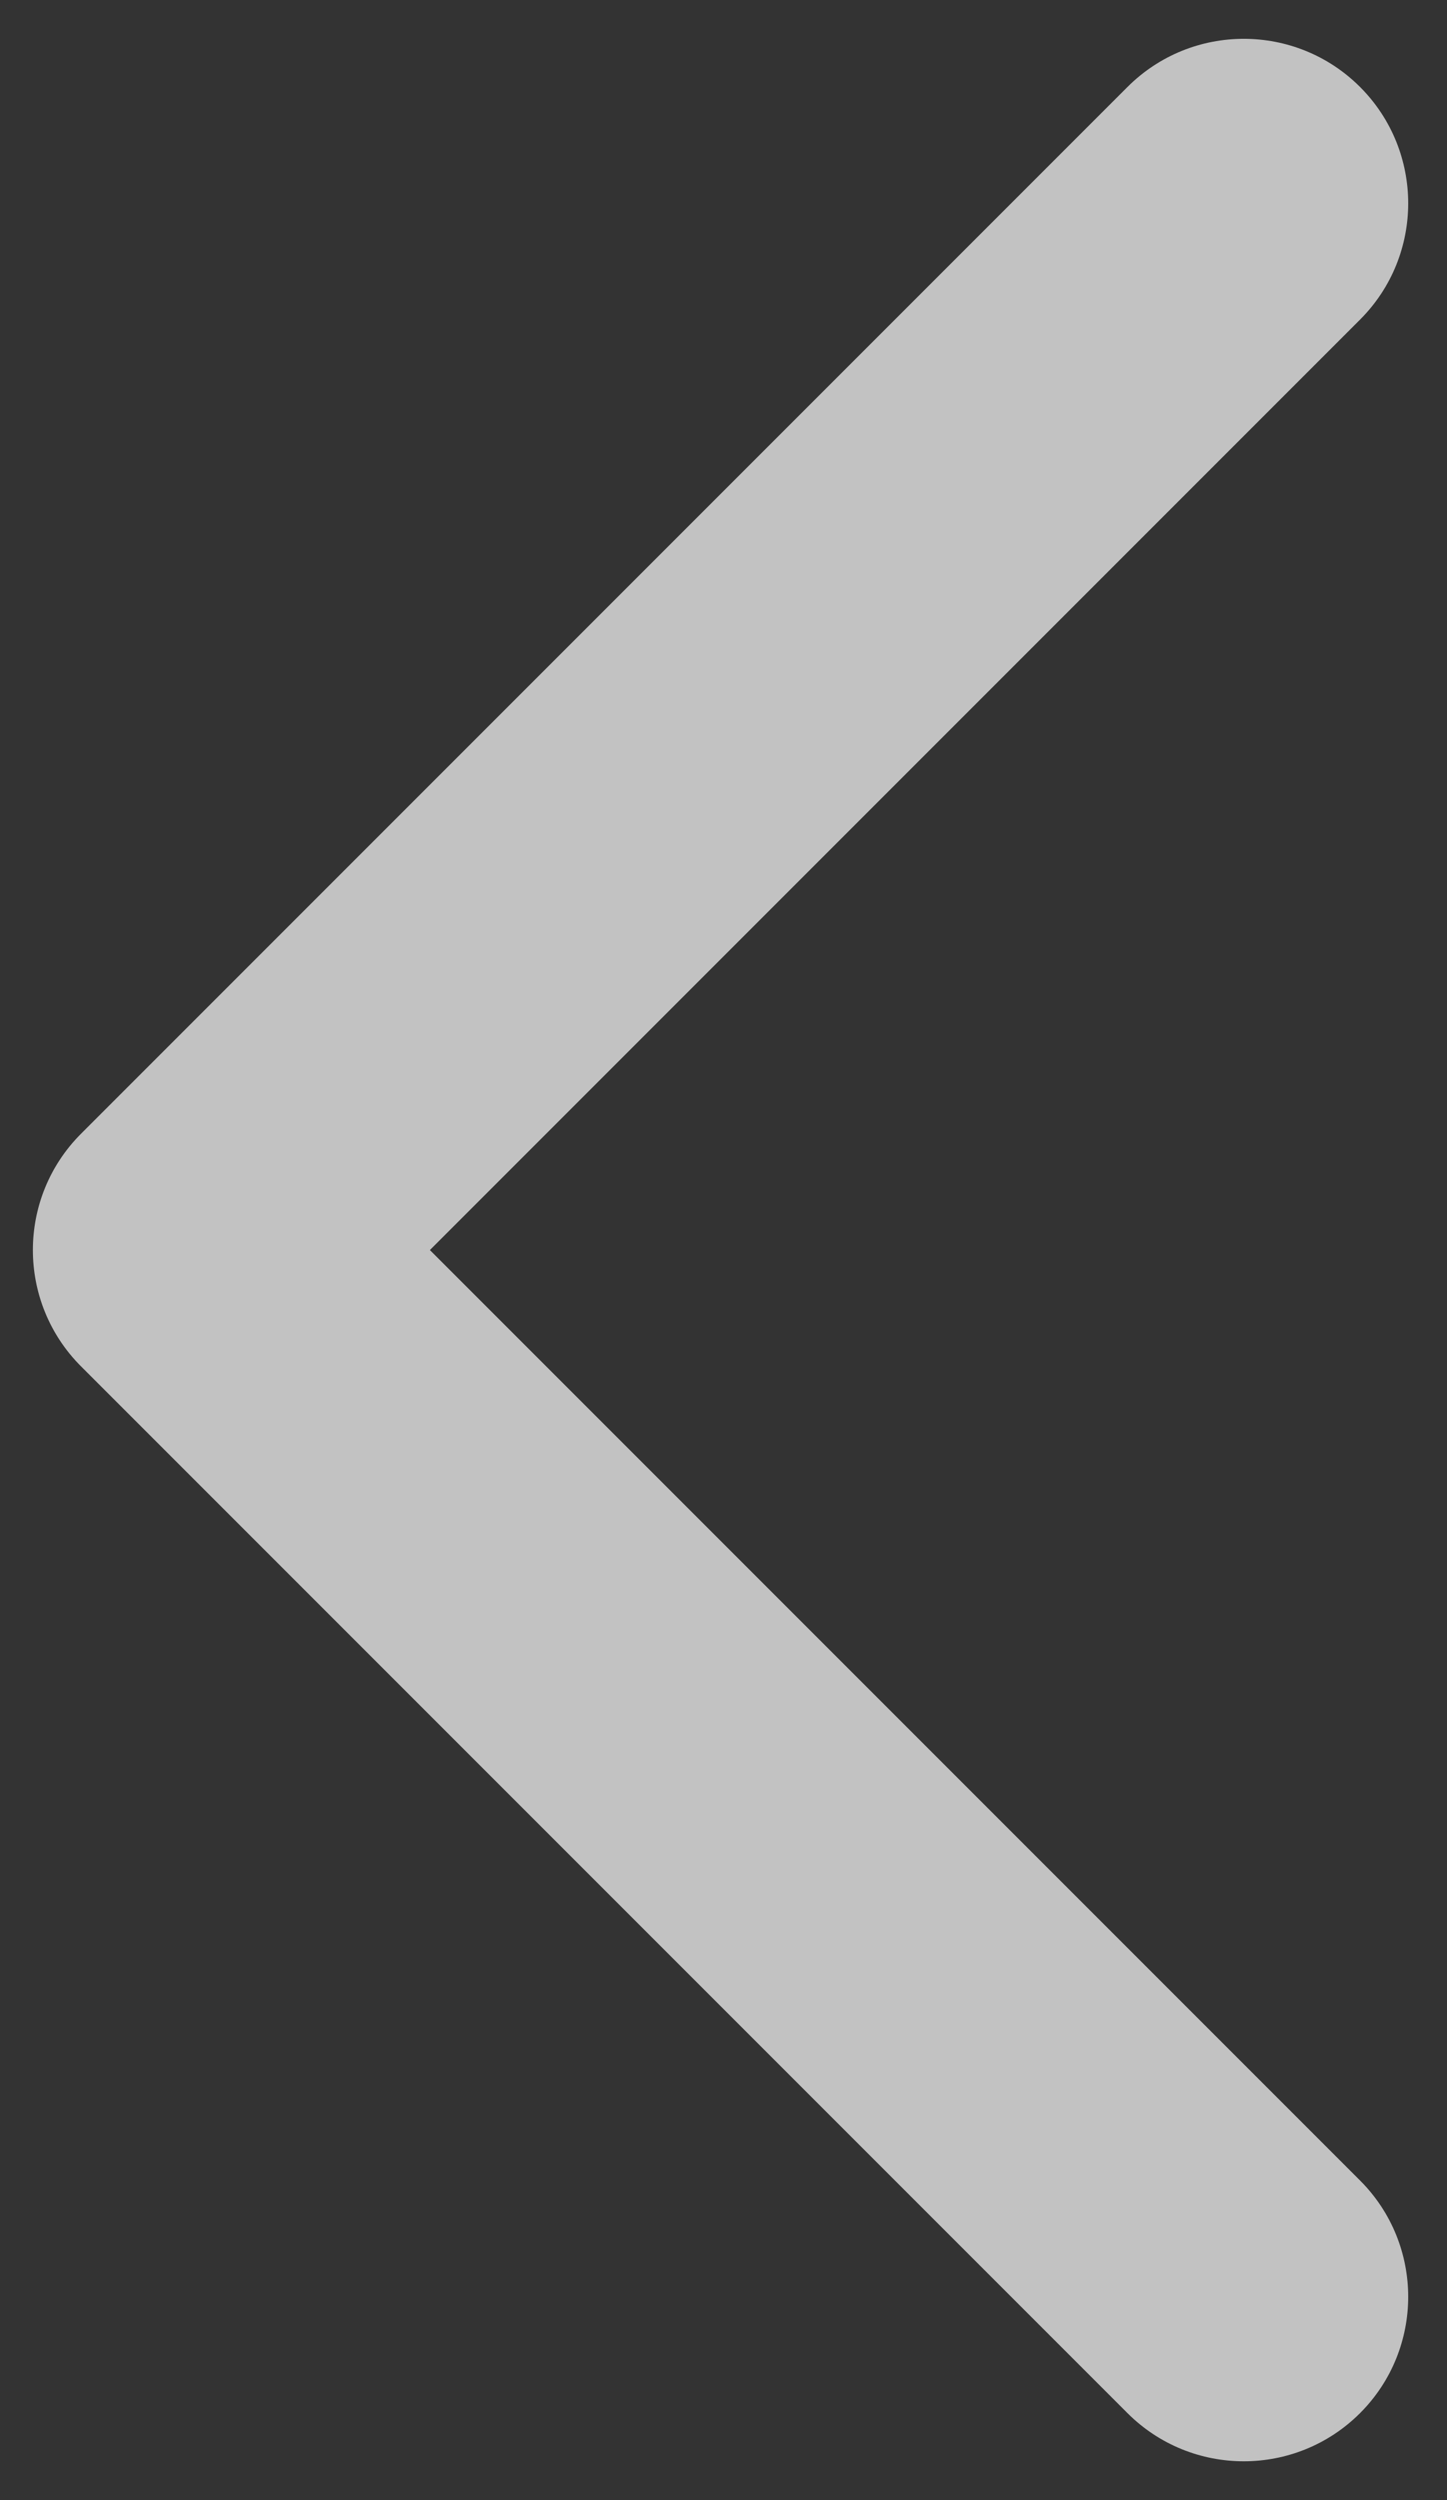 <?xml version="1.0" encoding="UTF-8"?> <svg xmlns="http://www.w3.org/2000/svg" width="22" height="38" viewBox="0 0 22 38" fill="none"><rect x="0" y="0" width="22" height="38" fill="#333333" stroke="none"/> <path d="M1.232 17.232C0.256 18.209 0.256 19.791 1.232 20.768L17.142 36.678C18.119 37.654 19.701 37.654 20.678 36.678C21.654 35.701 21.654 34.118 20.678 33.142L6.536 19L20.678 4.858C21.654 3.882 21.654 2.299 20.678 1.322C19.701 0.346 18.119 0.346 17.142 1.322L1.232 17.232ZM5.236 16.5H3L3 21.5H5.236V16.5Z" fill="white" fill-opacity="0.7"></path> </svg> 
